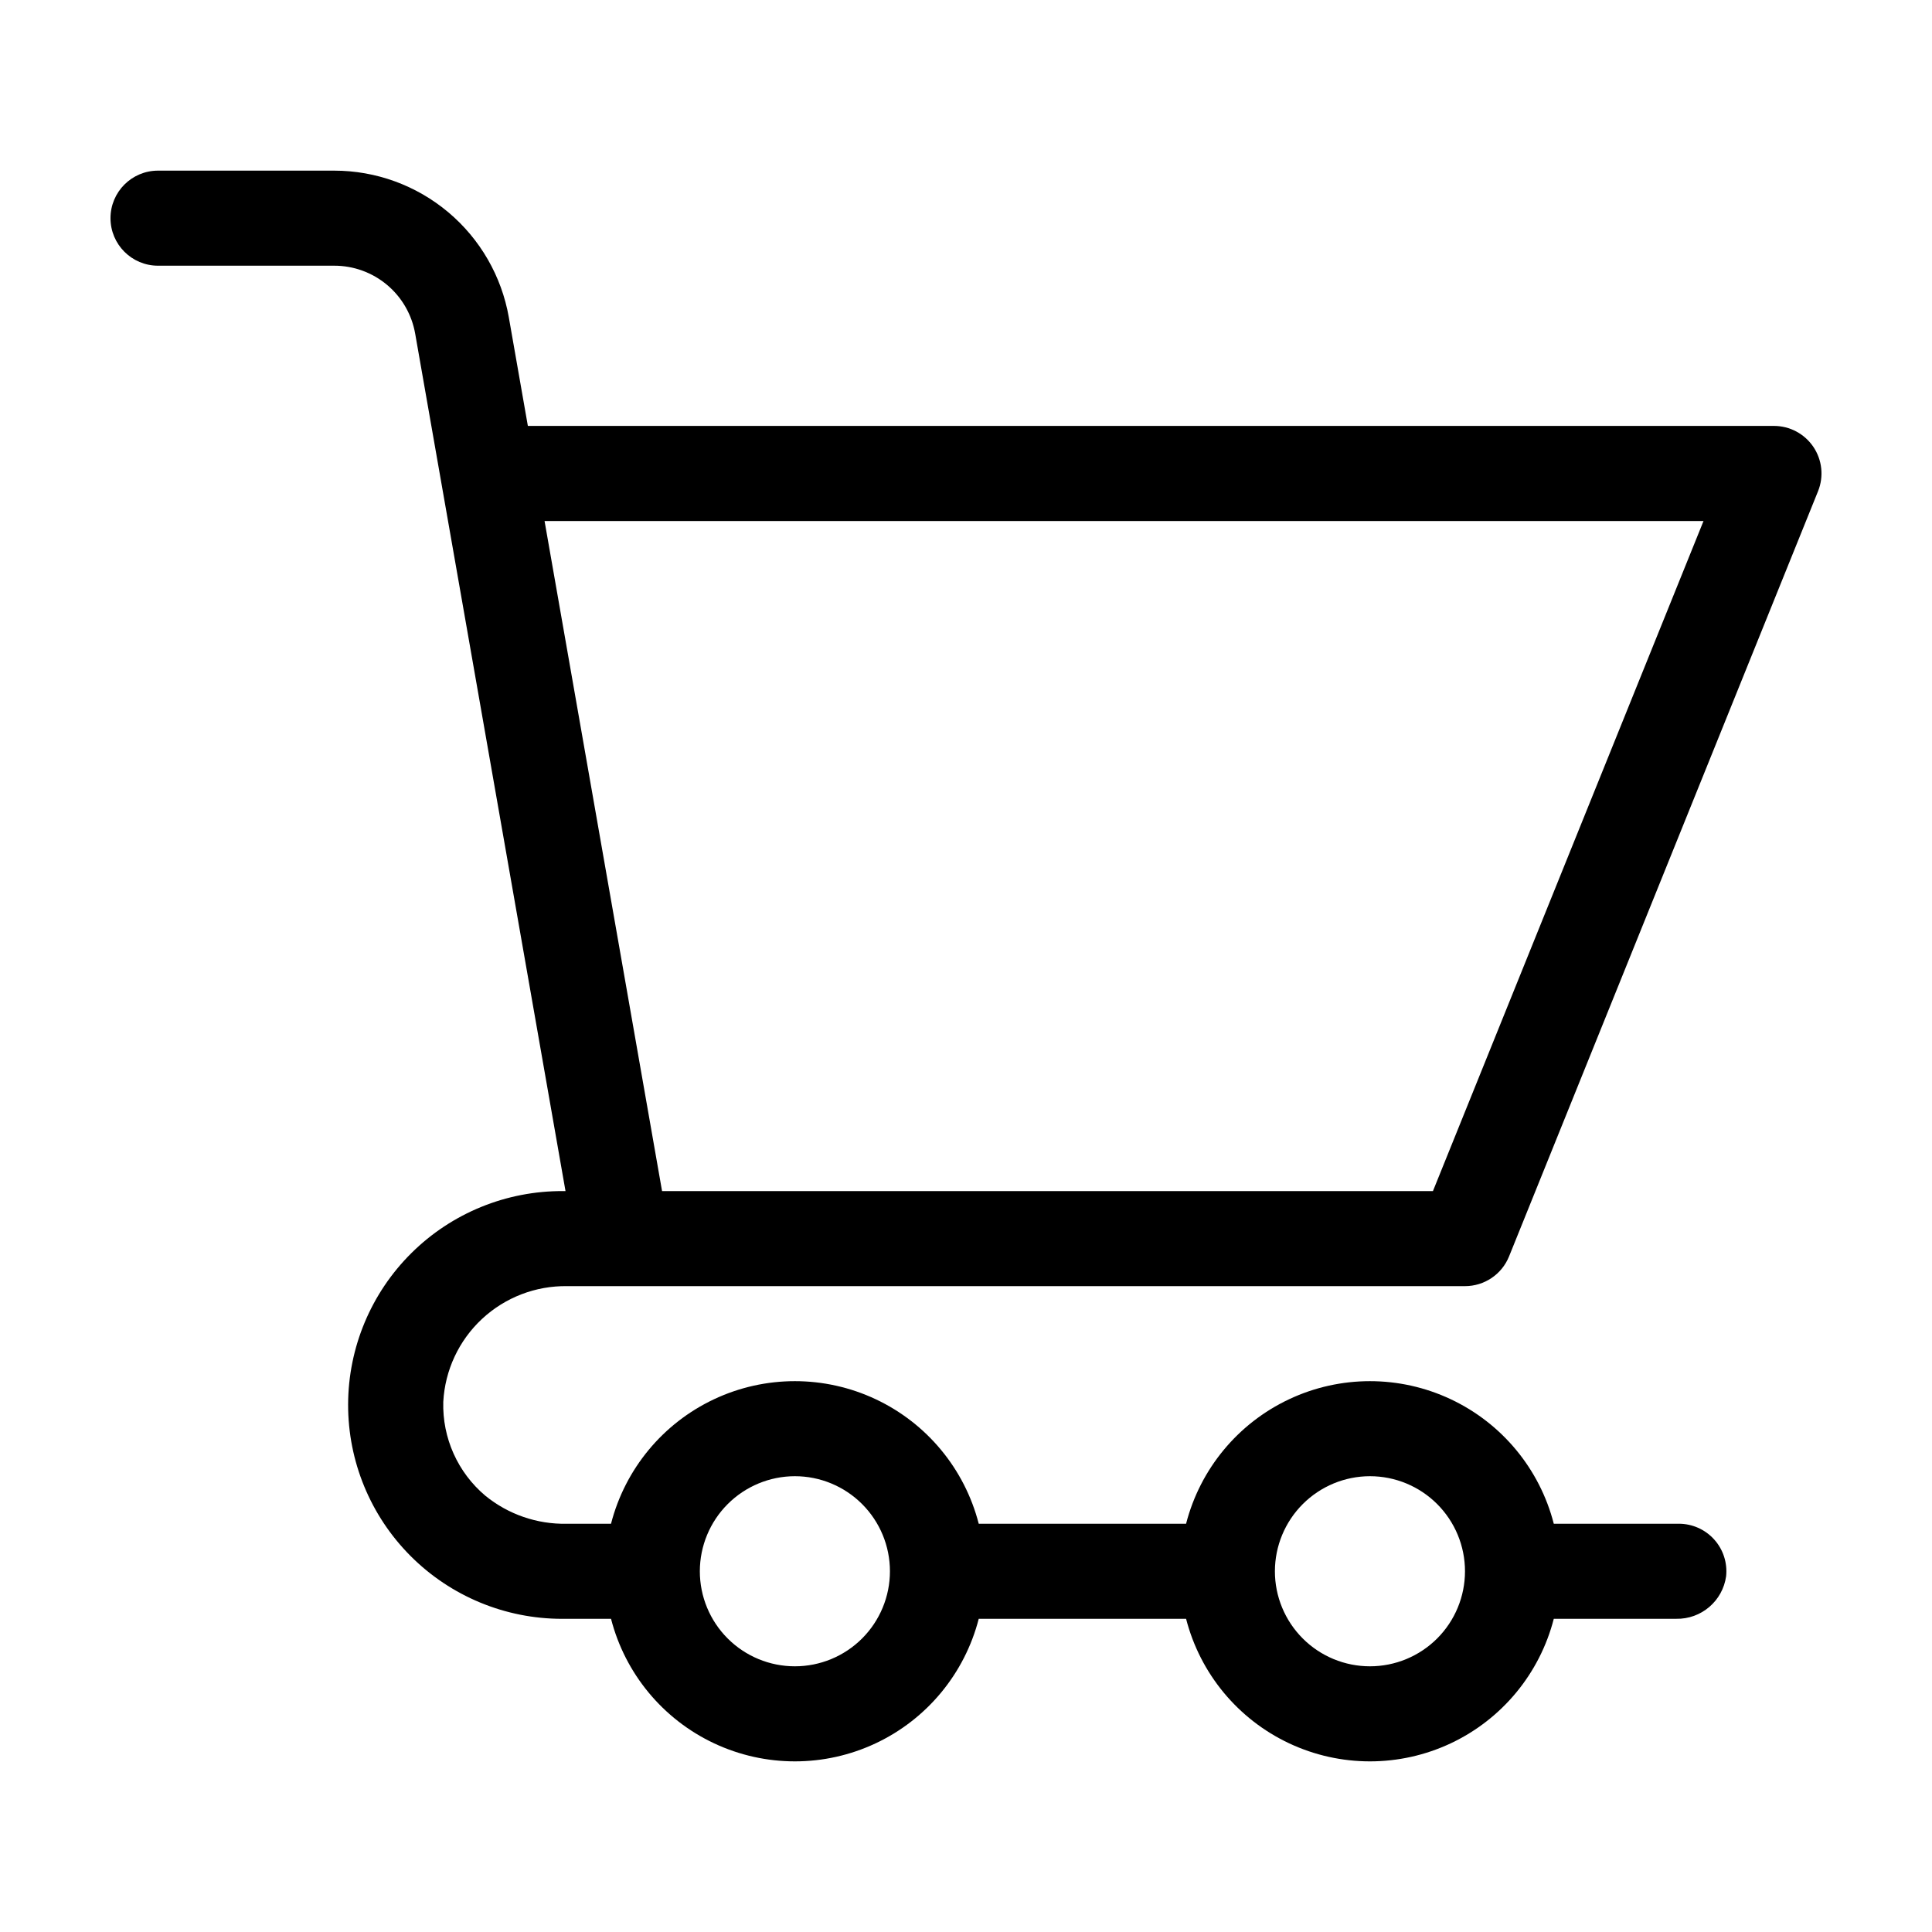 <?xml version="1.0" encoding="UTF-8"?>
<!-- Uploaded to: ICON Repo, www.iconrepo.com, Generator: ICON Repo Mixer Tools -->
<svg fill="#000000" width="800px" height="800px" version="1.1" viewBox="144 144 512 512" xmlns="http://www.w3.org/2000/svg">
 <path d="m254.03 232.44 39.836 227.21h-0.602 0.004c-15.062-0.09-29.539 5.82-40.238 16.426-10.695 10.602-16.734 25.027-16.777 40.09-0.043 15.062 5.91 29.52 16.547 40.184 10.637 10.668 25.082 16.656 40.145 16.656h12.988-0.004c3.734 14.516 13.746 26.613 27.309 32.992 13.566 6.379 29.27 6.379 42.832-0.004 13.562-6.383 23.574-18.48 27.305-32.996h54.949c3.731 14.52 13.742 26.617 27.309 33 13.562 6.379 29.266 6.379 42.832 0 13.562-6.383 23.574-18.48 27.305-33h32.426c6.644 0.141 12.34-4.715 13.246-11.297 0.367-3.551-0.785-7.086-3.176-9.734-2.387-2.648-5.785-4.16-9.352-4.16h-33.145c-3.731-14.52-13.742-26.617-27.305-32.996-13.566-6.383-29.27-6.383-42.832 0-13.562 6.379-23.574 18.477-27.309 32.996h-54.949c-3.734-14.52-13.746-26.617-27.312-33-13.562-6.379-29.266-6.379-42.832 0.004-13.562 6.383-23.574 18.484-27.305 33.004h-11.773 0.004c-7.832 0.148-15.461-2.484-21.535-7.43-7.316-6.164-11.422-15.328-11.148-24.887 0.449-8.367 4.121-16.234 10.246-21.949 6.125-5.715 14.227-8.836 22.605-8.707h237.91c5.137 0 9.758-3.117 11.68-7.879l81.883-202.78c1.566-3.879 1.102-8.289-1.238-11.758-2.344-3.469-6.254-5.551-10.441-5.551h-330.23l-5.047-28.785v-0.004c-1.91-10.883-7.598-20.75-16.059-27.855-8.465-7.109-19.164-11.008-30.215-11.008h-46.691c-6.957 0-12.594 5.641-12.594 12.598 0 6.953 5.637 12.594 12.594 12.594h46.691c5.129-0.008 10.094 1.801 14.02 5.098 3.926 3.297 6.562 7.879 7.441 12.93zm253.02 302.77c6.684 0 13.09 2.656 17.812 7.379 4.723 4.727 7.379 11.133 7.375 17.812 0 6.68-2.652 13.086-7.375 17.812-4.727 4.723-11.133 7.375-17.812 7.375-6.684 0-13.09-2.652-17.812-7.379-4.723-4.723-7.379-11.129-7.375-17.812 0.008-6.676 2.664-13.078 7.387-17.801s11.125-7.379 17.801-7.387zm-152.4 0h0.004c6.68 0 13.086 2.656 17.809 7.379 4.727 4.727 7.379 11.133 7.379 17.812 0 6.68-2.656 13.086-7.379 17.812-4.727 4.723-11.133 7.375-17.812 7.375-6.68 0-13.086-2.652-17.812-7.379-4.723-4.723-7.375-11.129-7.375-17.812 0.008-6.676 2.664-13.078 7.387-17.801s11.125-7.379 17.805-7.387zm240.8-253.14-71.707 177.58h-204.29l-31.141-177.58z"/>
</svg>